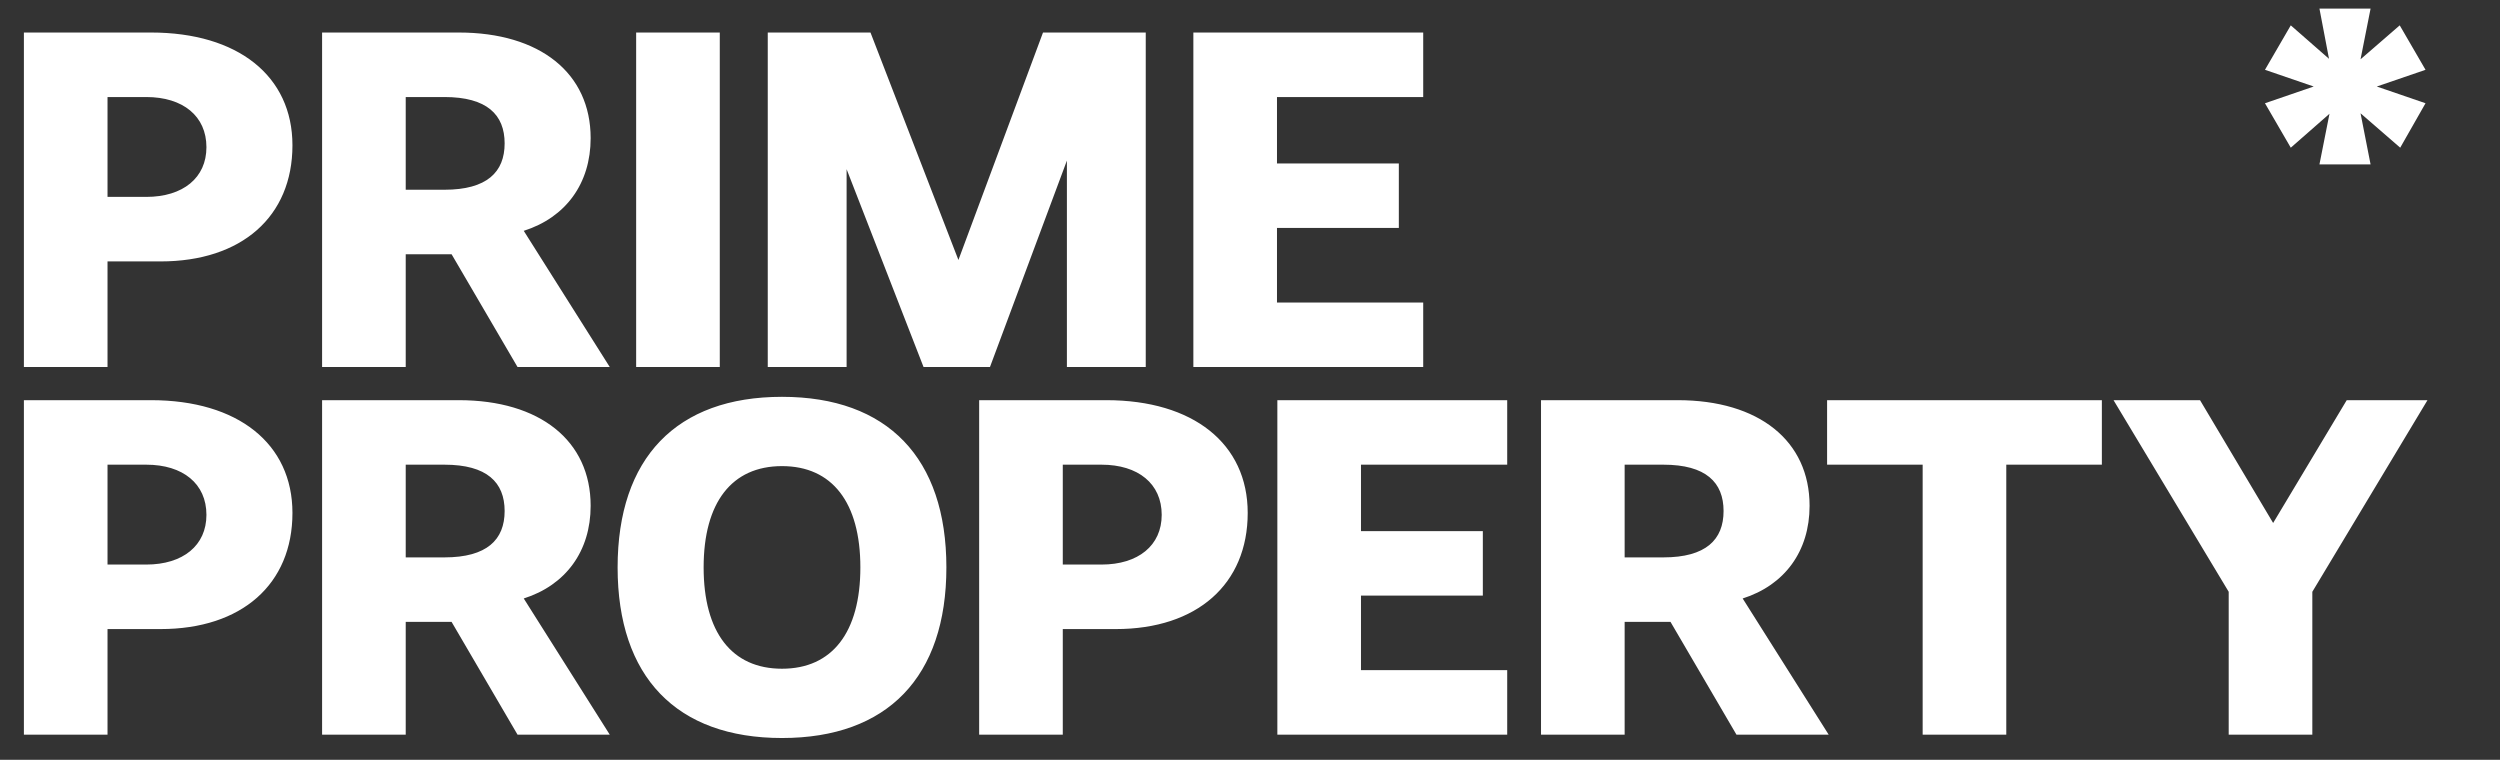 <?xml version="1.0" encoding="UTF-8"?> <svg xmlns="http://www.w3.org/2000/svg" width="204" height="62" viewBox="0 0 204 62" fill="none"><rect x="0" y="0" width="204" height="62" fill="#333333" stroke="none"/><path d="M1.95 29.949V2.654H12.322C19.419 2.654 23.864 6.202 23.864 11.856C23.864 17.666 19.731 21.332 13.102 21.332H8.774V29.949H1.95ZM8.774 16.067H11.932C14.935 16.067 16.845 14.508 16.845 12.012C16.845 9.478 14.935 7.918 11.932 7.918H8.774V16.067ZM26.283 29.949V2.654H37.435C44.064 2.654 48.197 5.968 48.197 11.271C48.197 14.976 46.169 17.744 42.738 18.836L49.757 29.949H42.231L36.85 20.747H33.107V29.949H26.283ZM33.107 15.483H36.265C39.736 15.483 41.178 14.04 41.178 11.7C41.178 9.361 39.736 7.918 36.265 7.918H33.107V15.483ZM51.91 29.949V2.654H58.734V29.949H51.91ZM75.361 29.949L69.083 13.806V29.949H62.649V2.654H71.032L78.207 21.215L85.109 2.654H93.493V29.949H87.059V13.104L80.781 29.949H75.361ZM97.378 29.949V2.654H116.134V7.918H104.202V13.338H114.145V18.602H104.202V24.685H116.134V29.949H97.378ZM1.95 59.949V32.654H12.322C19.419 32.654 23.864 36.202 23.864 41.856C23.864 47.666 19.731 51.332 13.102 51.332H8.774V59.949H1.95ZM8.774 46.068H11.932C14.935 46.068 16.845 44.508 16.845 42.012C16.845 39.477 14.935 37.918 11.932 37.918H8.774V46.068ZM26.283 59.949V32.654H37.435C44.064 32.654 48.197 35.968 48.197 41.271C48.197 44.976 46.169 47.744 42.738 48.836L49.757 59.949H42.231L36.85 50.747H33.107V59.949H26.283ZM33.107 45.483H36.265C39.736 45.483 41.178 44.04 41.178 41.7C41.178 39.361 39.736 37.918 36.265 37.918H33.107V45.483ZM63.811 60.222C55.193 60.222 50.397 55.231 50.397 46.301C50.397 37.372 55.193 32.381 63.811 32.381C72.428 32.381 77.225 37.372 77.225 46.301C77.225 55.231 72.428 60.222 63.811 60.222ZM57.416 46.301C57.416 51.605 59.716 54.568 63.811 54.568C67.905 54.568 70.206 51.605 70.206 46.301C70.206 40.998 67.905 38.035 63.811 38.035C59.716 38.035 57.416 40.998 57.416 46.301ZM79.899 59.949V32.654H90.271C97.368 32.654 101.813 36.202 101.813 41.856C101.813 47.666 97.68 51.332 91.051 51.332H86.723V59.949H79.899ZM86.723 46.068H89.881C92.884 46.068 94.795 44.508 94.795 42.012C94.795 39.477 92.884 37.918 89.881 37.918H86.723V46.068ZM104.232 59.949V32.654H122.988V37.918H111.056V43.338H120.999V48.602H111.056V54.685H122.988V59.949H104.232ZM125.747 59.949V32.654H136.899C143.528 32.654 147.662 35.968 147.662 41.271C147.662 44.976 145.634 47.744 142.202 48.836L149.221 59.949H141.696L136.314 50.747H132.571V59.949H125.747ZM132.571 45.483H135.729C139.2 45.483 140.643 44.04 140.643 41.7C140.643 39.361 139.2 37.918 135.729 37.918H132.571V45.483ZM156.889 59.949V37.918H149.091V32.654H171.512V37.918H163.713V59.949H156.889ZM181.862 48.29L172.464 32.654H179.522L185.488 42.675L191.493 32.654H198.083L188.686 48.29V59.949H181.862V48.29Z" fill="white"></path><path d="M189.267 13.416L190.086 9.283L186.927 12.052L184.821 8.425L188.799 7.06L184.821 5.696L186.927 2.069L190.047 4.799L189.267 0.704H193.439L192.62 4.838L195.818 2.069L197.923 5.696L193.946 7.06L197.923 8.425L195.857 12.052L192.62 9.244L193.439 13.416H189.267Z" fill="white"></path></svg> 